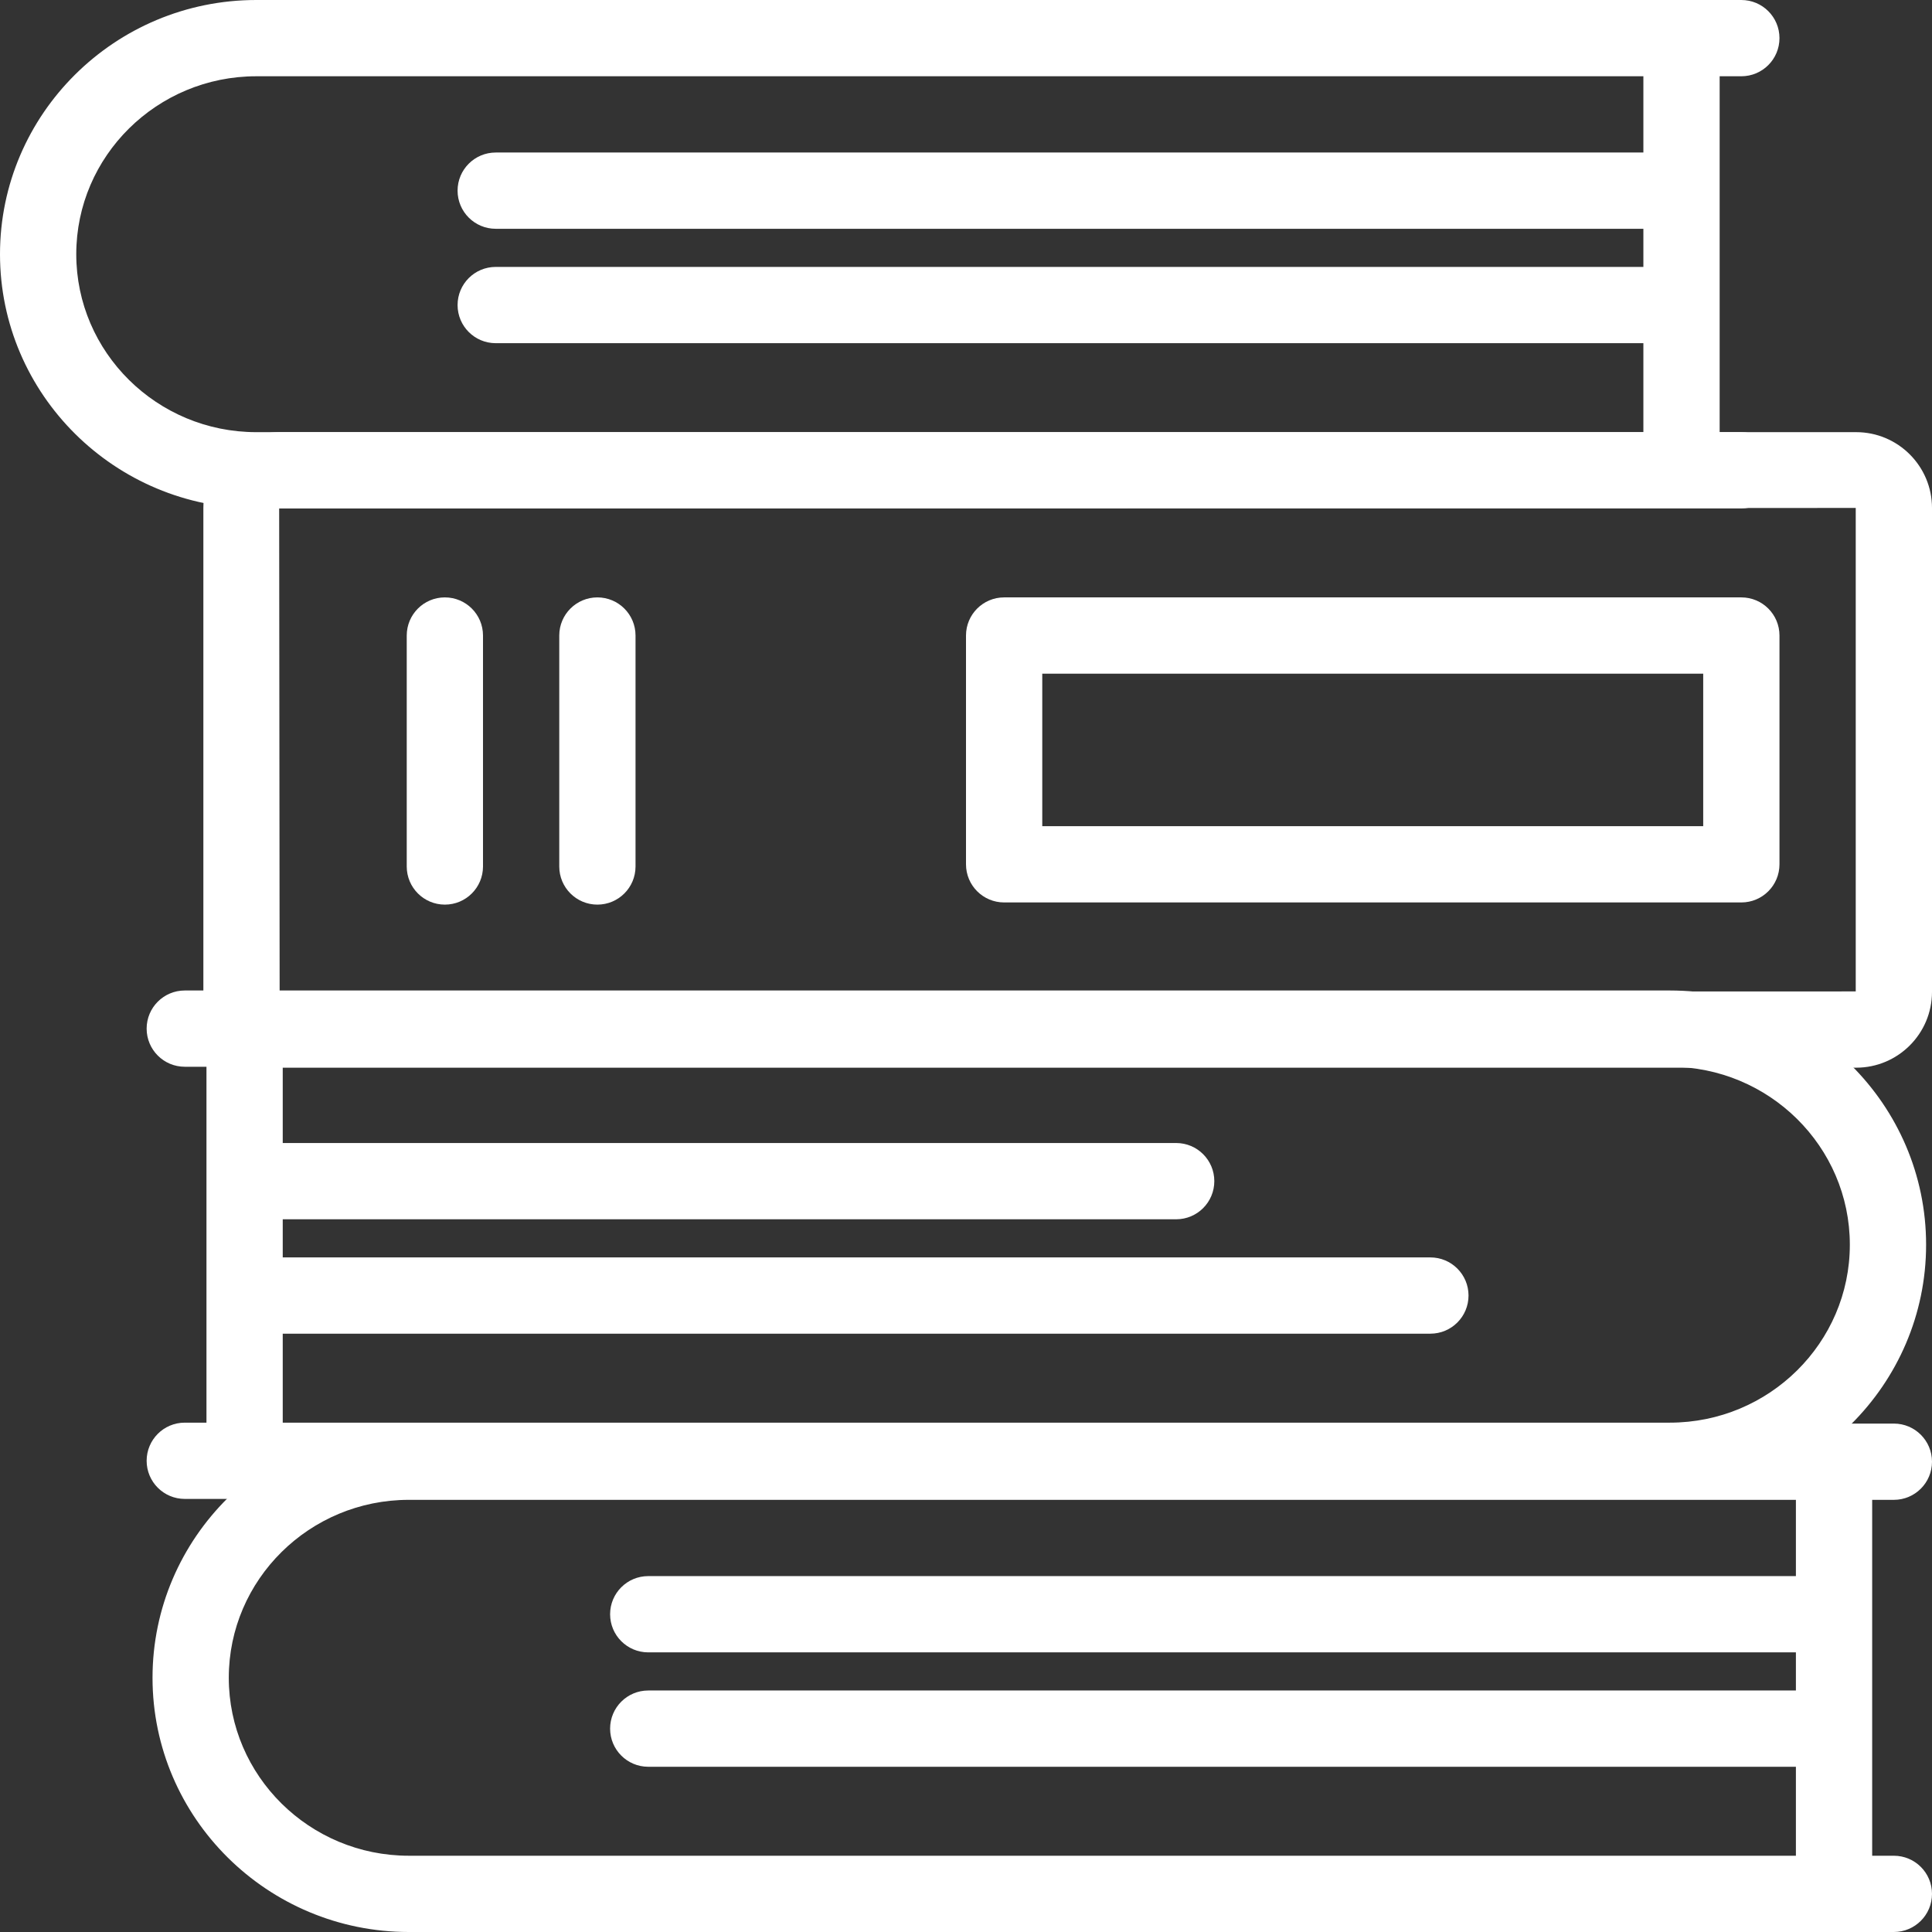 <?xml version="1.0" encoding="iso-8859-1"?>
<!-- Generator: Adobe Illustrator 22.1.0, SVG Export Plug-In . SVG Version: 6.00 Build 0)  -->
<svg version="1.1" id="Layer_1" xmlns="http://www.w3.org/2000/svg" xmlns:xlink="http://www.w3.org/1999/xlink" x="0px" y="0px"
	 viewBox="0 0 152 152" style="enable-background:new 0 0 152 152;" xml:space="preserve" fill="#fff">
<rect x="0" y="0" width="152" height="152" fill="#333333" stroke="none"/>
<g>
	<defs>
		<rect id="SVGID_1_" width="152" height="152"/>
	</defs>
	<clipPath id="SVGID_2_">
		<use xlink:href="#SVGID_1_"  style="overflow:visible;"/>
	</clipPath>
	<g style="clip-path:url(#SVGID_2_);">
		<path d="M146.036,84H21.963C18.675,84,16,81.325,16,78.037V39.963C16,36.675,18.675,34,21.963,34h124.073
			c3.288,0,5.964,2.675,5.964,5.963v38.074C152,81.325,149.324,84,146.036,84z M146.036,78v3V78L146.036,78L146.036,78z M146,39.963
			L21.963,40L22,78.037L146,78V39.963z"/>
	</g>
	<g style="clip-path:url(#SVGID_2_);">
		<path d="M35,71.171c-1.657,0-3-1.343-3-3V50c0-1.657,1.343-3,3-3s3,1.343,3,3v18.171C38,69.828,36.657,71.171,35,71.171z"/>
	</g>
	<g style="clip-path:url(#SVGID_2_);">
		<path d="M47,71.171c-1.657,0-3-1.343-3-3V50c0-1.657,1.343-3,3-3s3,1.343,3,3v18.171C50,69.828,48.657,71.171,47,71.171z"/>
	</g>
	<g style="clip-path:url(#SVGID_2_);">
		<path d="M141.902,130H51c-1.657,0-3-1.343-3-3s1.343-3,3-3h90.902c1.657,0,3,1.343,3,3S143.56,130,141.902,130z"/>
	</g>
	<g style="clip-path:url(#SVGID_2_);">
		<path d="M141.902,139H51c-1.657,0-3-1.343-3-3s1.343-3,3-3h90.902c1.657,0,3,1.343,3,3S143.56,139,141.902,139z"/>
	</g>
	<g style="clip-path:url(#SVGID_2_);">
		<path d="M149,152H32.163C21.045,152,12,143.028,12,132s9.045-20,20.163-20H149c1.657,0,3,1.343,3,3s-1.343,3-3,3H32.163
			C24.354,118,18,124.28,18,132s6.354,14,14.163,14H149c1.657,0,3,1.343,3,3S150.657,152,149,152z"/>
	</g>
	<g style="clip-path:url(#SVGID_2_);">
		<path d="M144.293,151.488c-1.657,0-3-1.343-3-3V115c0-1.657,1.343-3,3-3s3,1.343,3,3v33.488
			C147.293,150.146,145.95,151.488,144.293,151.488z"/>
	</g>
	<g style="clip-path:url(#SVGID_2_);">
		<path d="M129.902,18H39c-1.657,0-3-1.343-3-3s1.343-3,3-3h90.902c1.657,0,3,1.343,3,3S131.56,18,129.902,18z"/>
	</g>
	<g style="clip-path:url(#SVGID_2_);">
		<path d="M129.902,27H39c-1.657,0-3-1.343-3-3s1.343-3,3-3h90.902c1.657,0,3,1.343,3,3S131.56,27,129.902,27z"/>
	</g>
	<g style="clip-path:url(#SVGID_2_);">
		<path d="M137,40H20.163C9.045,40,0,31.028,0,20S9.045,0,20.163,0H137c1.657,0,3,1.343,3,3s-1.343,3-3,3H20.163
			C12.354,6,6,12.28,6,20s6.354,14,14.163,14H137c1.657,0,3,1.343,3,3S138.657,40,137,40z"/>
	</g>
	<g style="clip-path:url(#SVGID_2_);">
		<path d="M132.293,39.488c-1.657,0-3-1.343-3-3V3c0-1.657,1.343-3,3-3s3,1.343,3,3v33.488
			C135.293,38.145,133.95,39.488,132.293,39.488z"/>
	</g>
	<g style="clip-path:url(#SVGID_2_);">
		<path d="M92.536,95.927H21.635c-1.657,0-3-1.343-3-3s1.343-3,3-3h70.901c1.657,0,3,1.343,3,3S94.193,95.927,92.536,95.927z"/>
	</g>
	<g style="clip-path:url(#SVGID_2_);">
		<path d="M112.536,104.927H21.635c-1.657,0-3-1.343-3-3s1.343-3,3-3h90.901c1.657,0,3,1.343,3,3S114.193,104.927,112.536,104.927z"
			/>
	</g>
	<g style="clip-path:url(#SVGID_2_);">
		<path d="M131.374,117.927H14.537c-1.657,0-3-1.343-3-3s1.343-3,3-3h116.837c7.809,0,14.162-6.28,14.162-14s-6.354-14-14.162-14
			H14.537c-1.657,0-3-1.343-3-3s1.343-3,3-3h116.837c11.117,0,20.162,8.972,20.162,20S142.491,117.927,131.374,117.927z"/>
	</g>
	<g style="clip-path:url(#SVGID_2_);">
		<path d="M19.244,117.415c-1.657,0-3-1.343-3-3V80.927c0-1.657,1.343-3,3-3s3,1.343,3,3v33.488
			C22.244,116.072,20.901,117.415,19.244,117.415z"/>
	</g>
	<g style="clip-path:url(#SVGID_2_);">
		<path d="M137,71H79c-1.657,0-3-1.343-3-3V50c0-1.657,1.343-3,3-3h58c1.657,0,3,1.343,3,3v18C140,69.657,138.657,71,137,71z M82,65
			h52V53H82V65z"/>
	</g>
</g>
</svg>